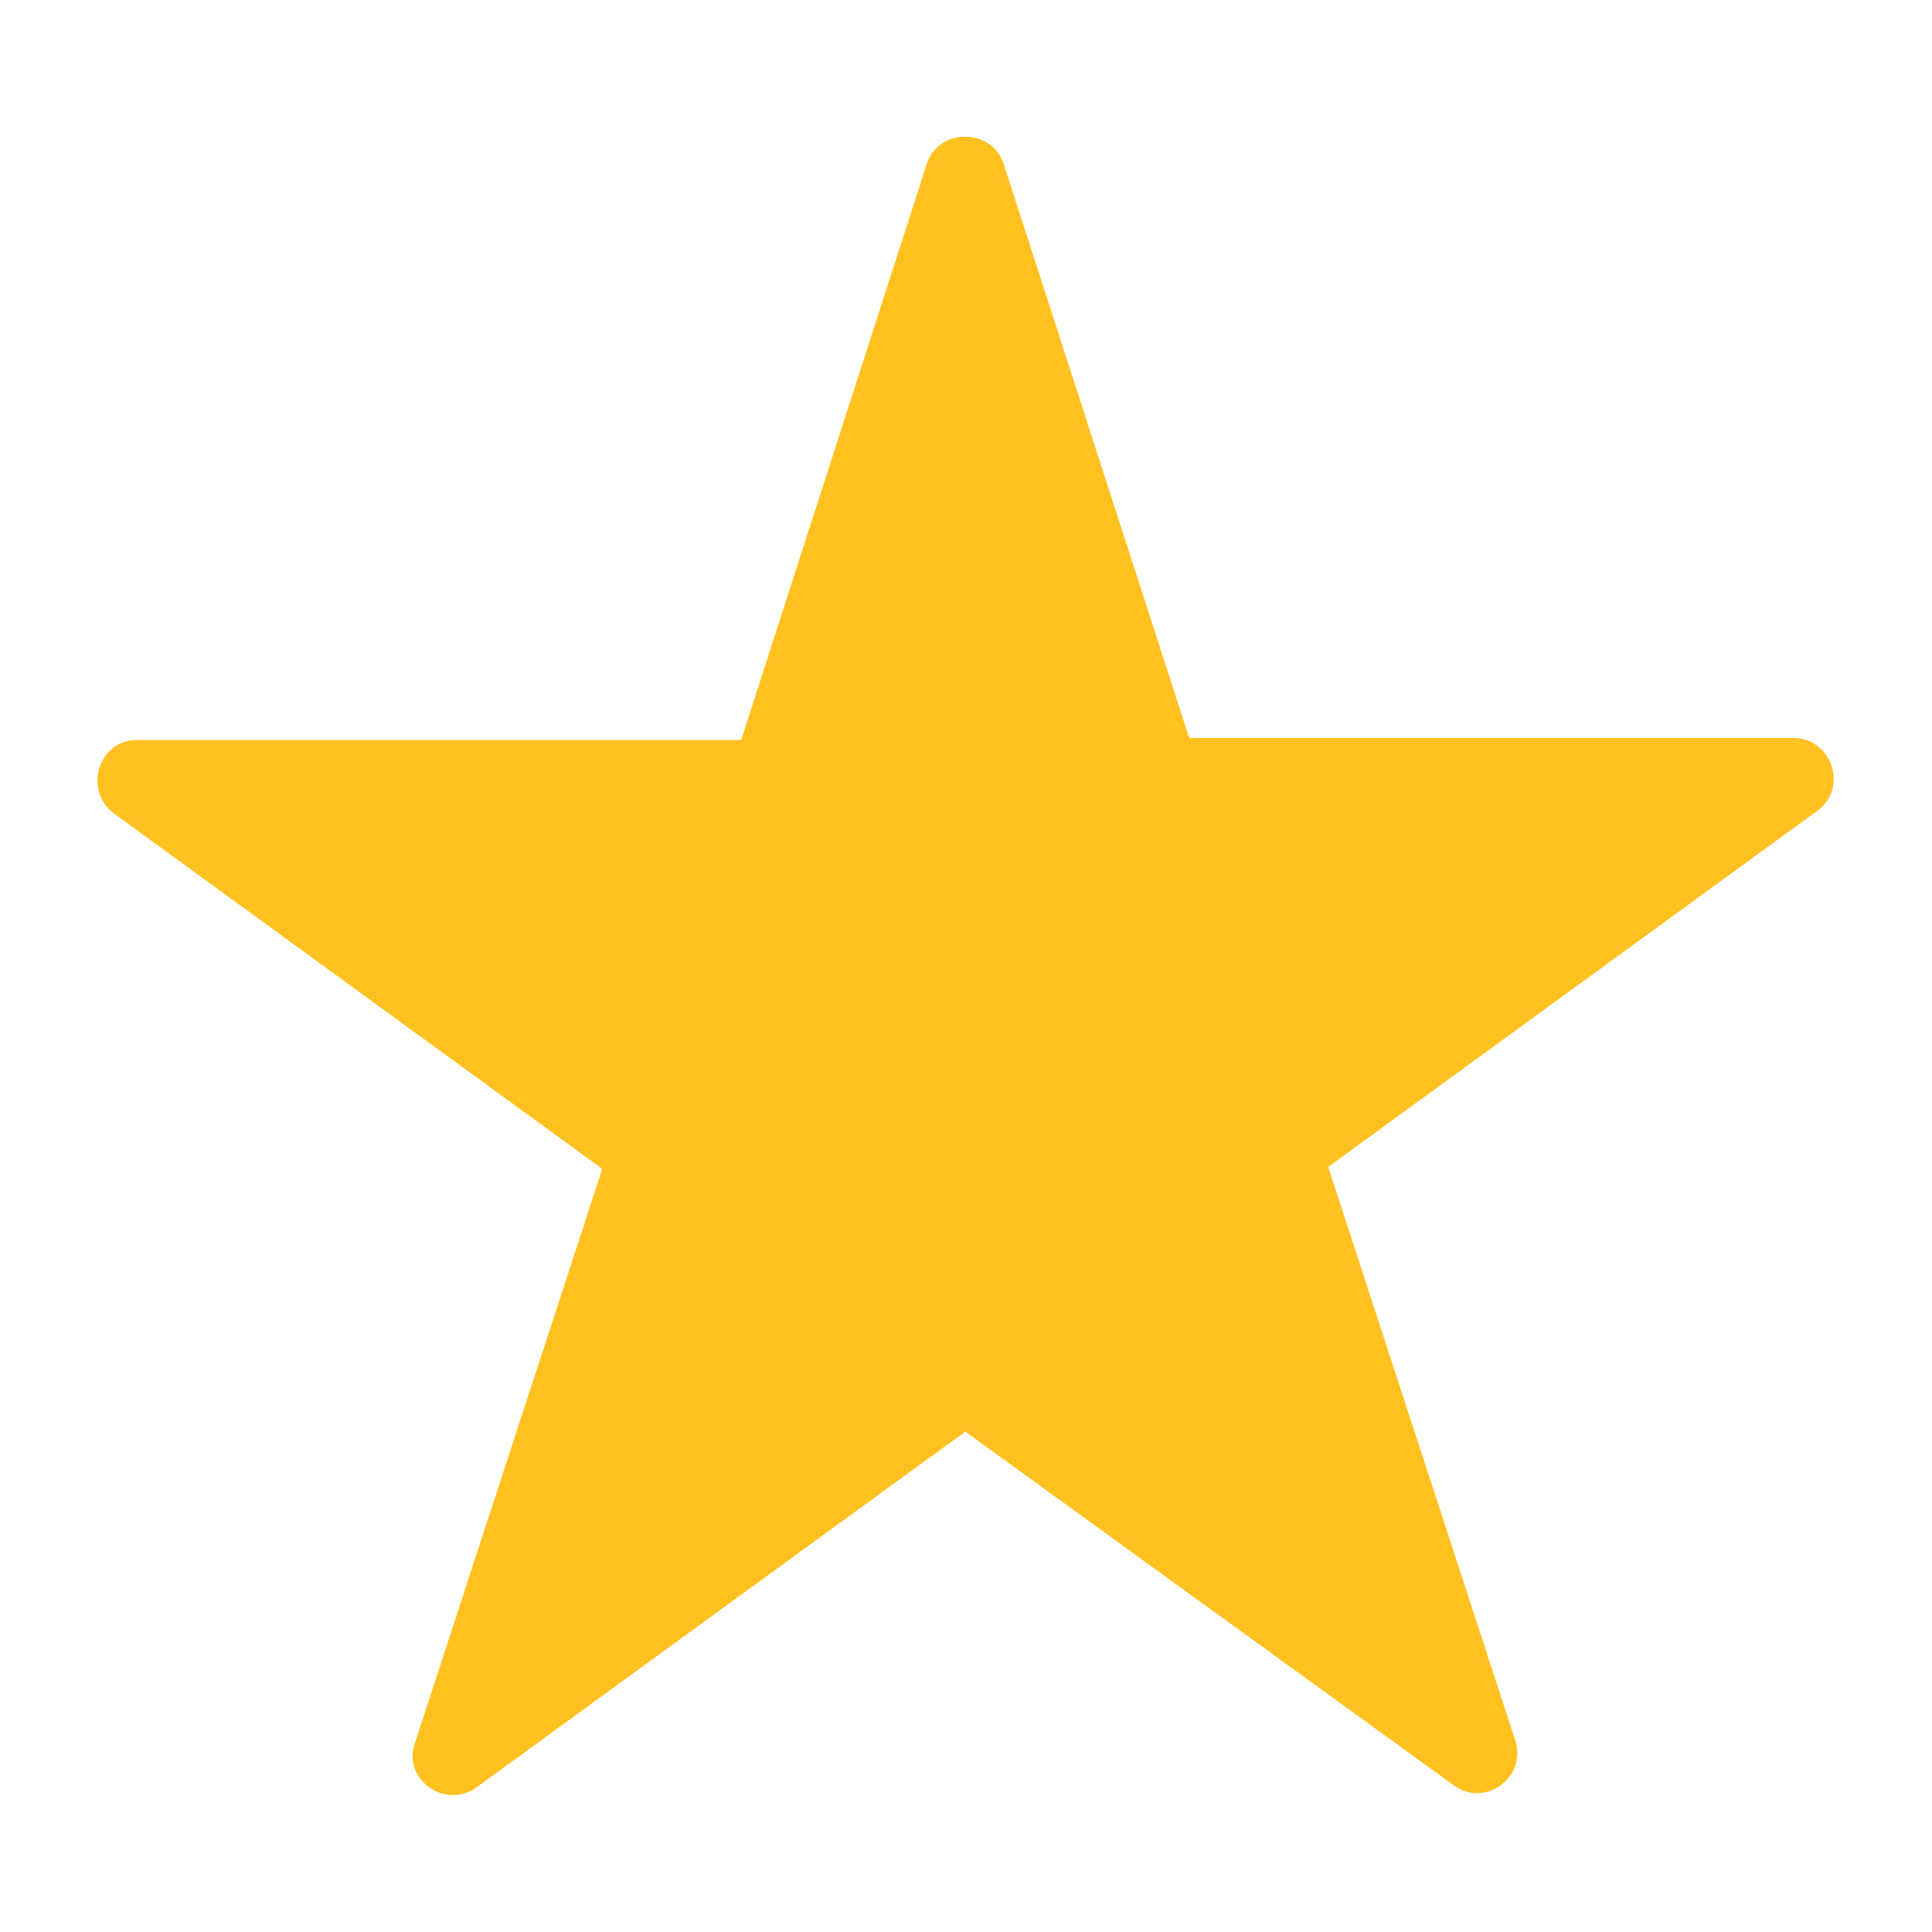 <svg width="11" height="11" viewBox="0 0 11 11" fill="none" xmlns="http://www.w3.org/2000/svg">
<g clip-path="url(#clip0_537_19650)">
<path d="M5.715 0.935L6.771 4.202H10.211C10.43 4.202 10.529 4.488 10.342 4.62L7.562 6.644L8.628 9.911C8.694 10.12 8.452 10.296 8.276 10.164L5.496 8.151L2.715 10.175C2.539 10.307 2.286 10.131 2.363 9.922L3.429 6.655L0.648 4.631C0.473 4.499 0.56 4.213 0.78 4.213H4.22L5.276 0.935C5.341 0.726 5.649 0.726 5.715 0.935H5.715Z" fill="#FFC120"/>
</g>
<defs>
<clipPath id="clip0_537_19650">
<rect width="10.991" height="11" fill="white"/>
</clipPath>
</defs>
</svg>
